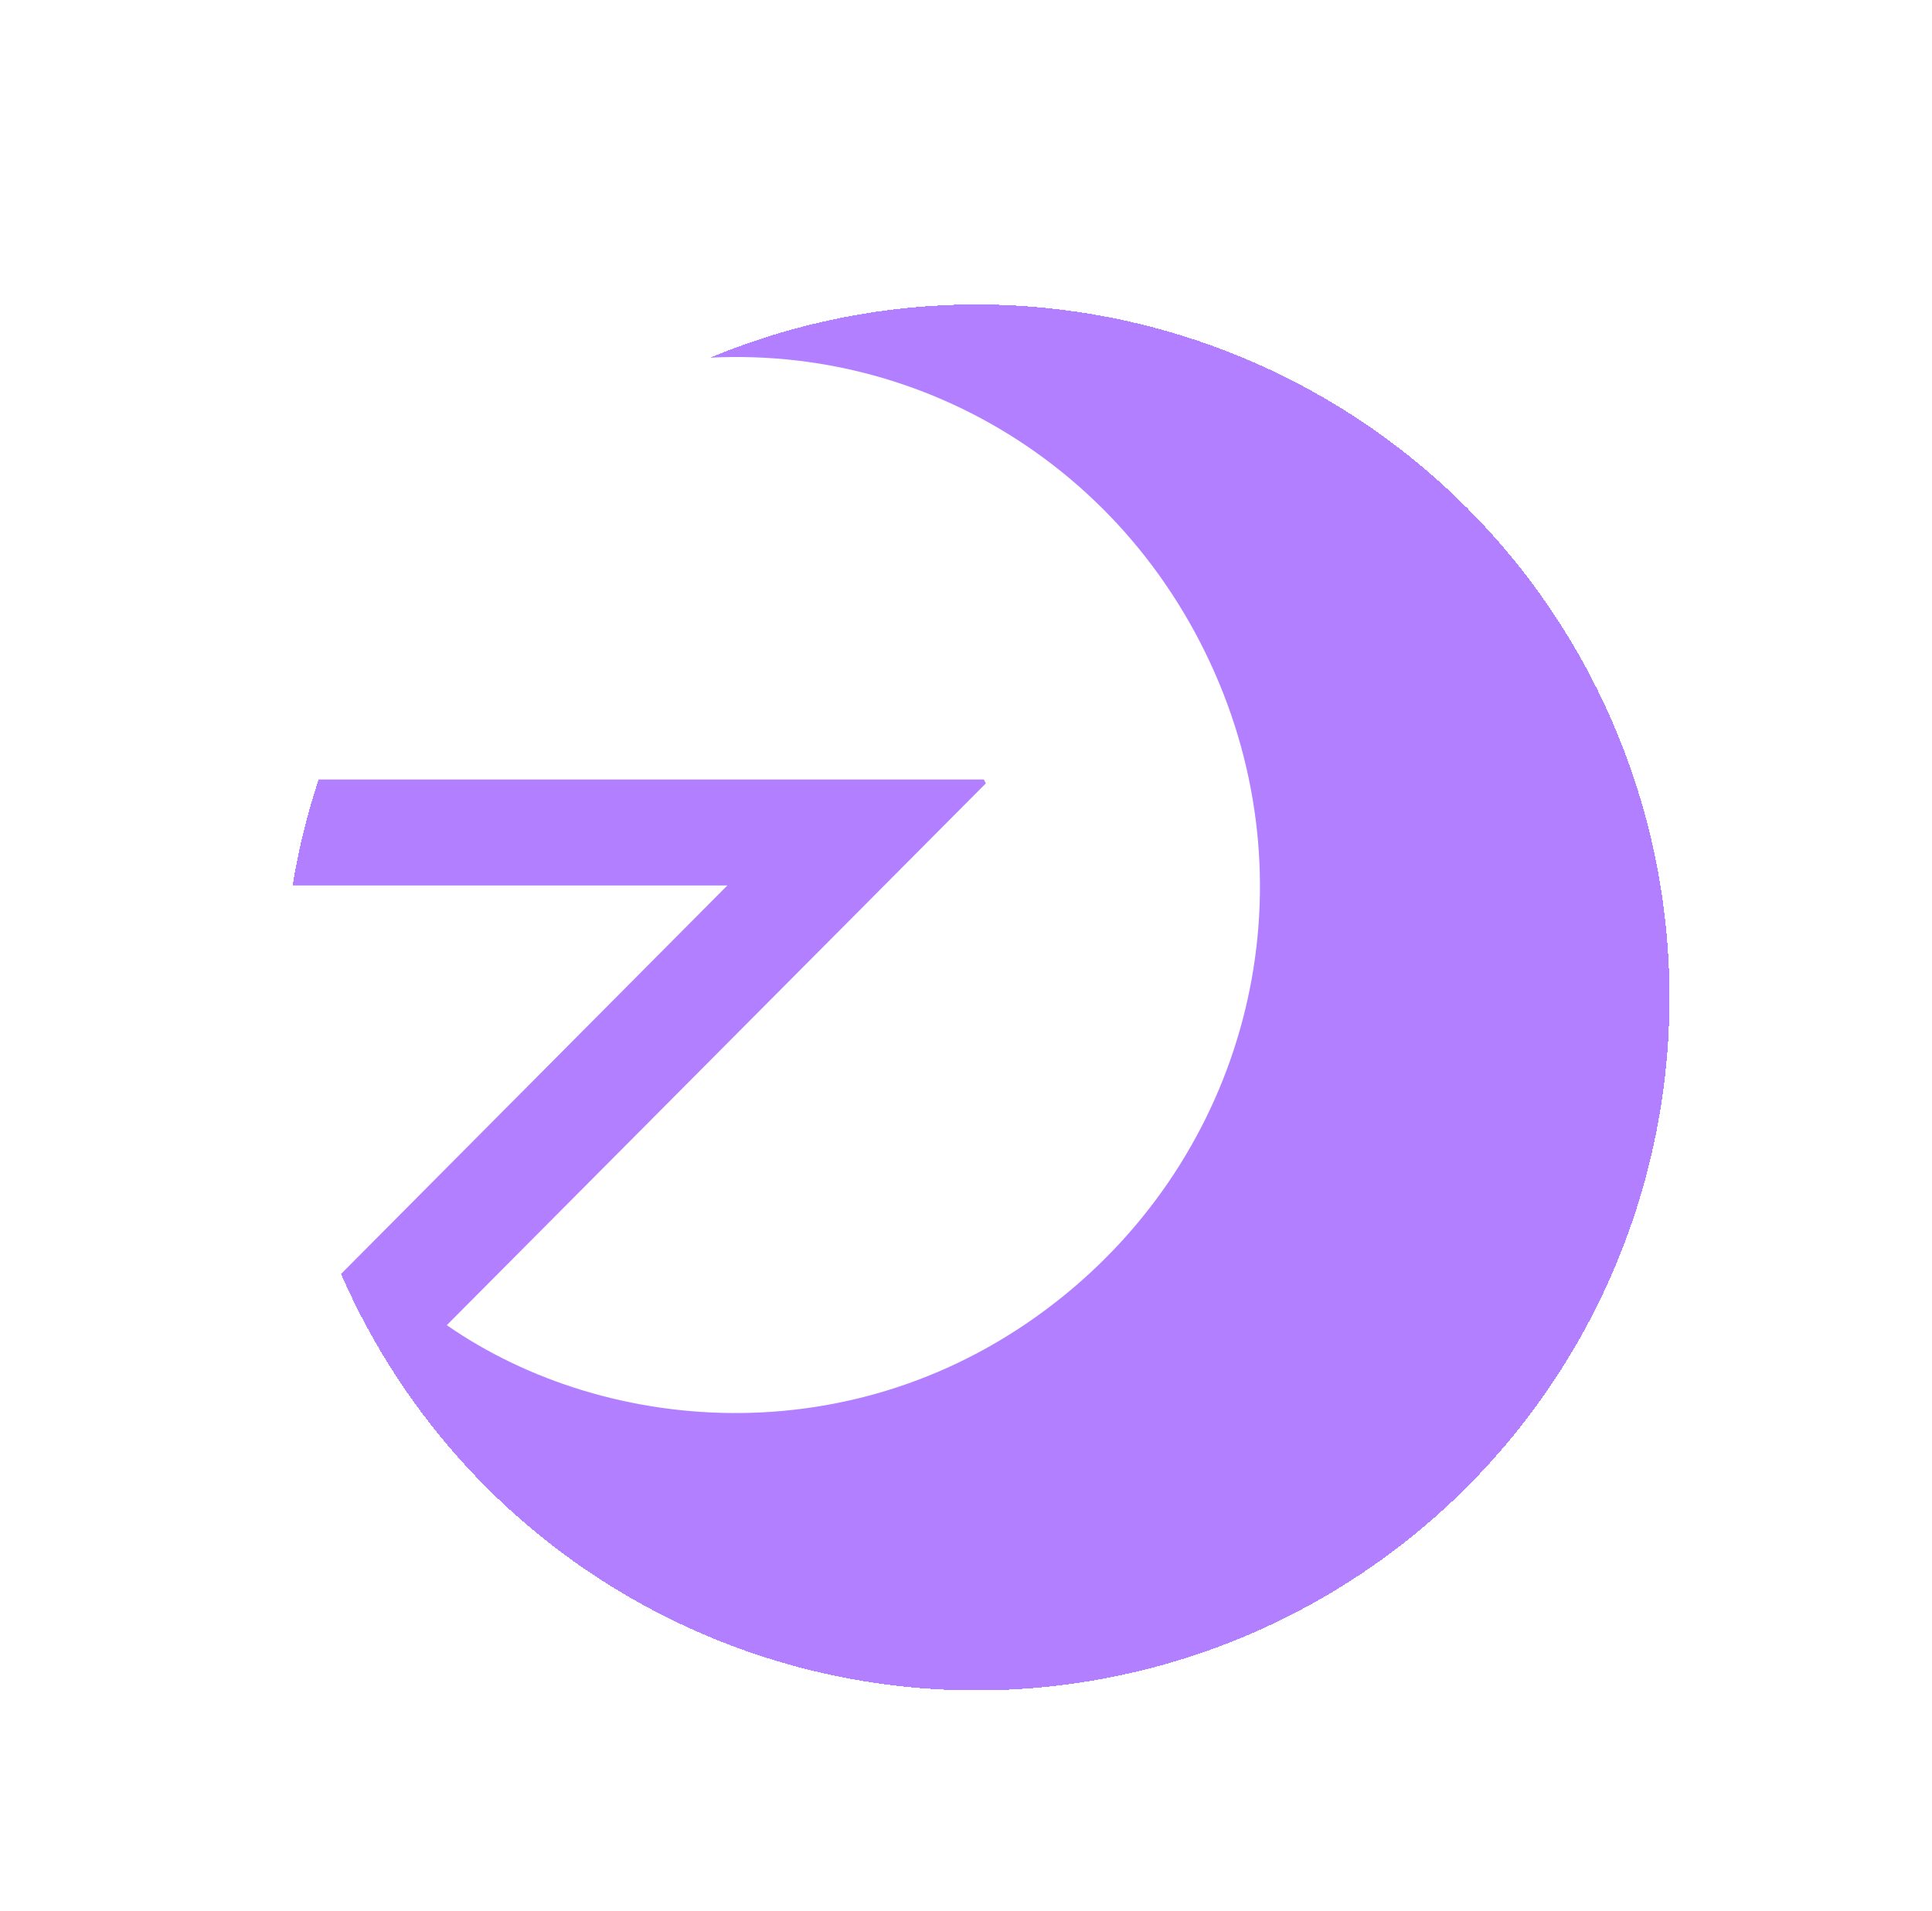 <svg width="184" height="182" viewBox="0 0 184 182" fill="none" xmlns="http://www.w3.org/2000/svg">
<g filter="url(#filter0_dd_6844_1878)">
<circle cx="87" cy="85" r="66" fill="#6501FF" fill-opacity="0.5" shape-rendering="crispEdges"/>
</g>
<path d="M93.698 74.243H21.094C23.977 57.56 38.025 38.978 61.148 34.811C84.136 30.667 106.298 42.744 115.692 64.089C124.922 85.067 118.903 108.986 101.527 123.236C82.463 138.873 57.862 136.86 42.553 126.215C59.667 109.009 76.781 91.813 93.891 74.611C93.83 74.489 93.764 74.366 93.703 74.243H93.698Z" fill="white"/>
<path d="M0 154V84.336H69.272C46.233 107.506 23.044 130.826 0 154Z" fill="white"/>
<defs>
<filter id="filter0_dd_6844_1878" x="2" y="0" width="182" height="182" filterUnits="userSpaceOnUse" color-interpolation-filters="sRGB">
<feFlood flood-opacity="0" result="BackgroundImageFix"/>
<feColorMatrix in="SourceAlpha" type="matrix" values="0 0 0 0 0 0 0 0 0 0 0 0 0 0 0 0 0 0 127 0" result="hardAlpha"/>
<feMorphology radius="5" operator="dilate" in="SourceAlpha" result="effect1_dropShadow_6844_1878"/>
<feOffset dx="6" dy="6"/>
<feGaussianBlur stdDeviation="10"/>
<feComposite in2="hardAlpha" operator="out"/>
<feColorMatrix type="matrix" values="0 0 0 0 0 0 0 0 0 0 0 0 0 0 0 0 0 0 0.15 0"/>
<feBlend mode="normal" in2="BackgroundImageFix" result="effect1_dropShadow_6844_1878"/>
<feColorMatrix in="SourceAlpha" type="matrix" values="0 0 0 0 0 0 0 0 0 0 0 0 0 0 0 0 0 0 127 0" result="hardAlpha"/>
<feOffset dy="4"/>
<feGaussianBlur stdDeviation="2"/>
<feComposite in2="hardAlpha" operator="out"/>
<feColorMatrix type="matrix" values="0 0 0 0 0 0 0 0 0 0 0 0 0 0 0 0 0 0 0.25 0"/>
<feBlend mode="normal" in2="effect1_dropShadow_6844_1878" result="effect2_dropShadow_6844_1878"/>
<feBlend mode="normal" in="SourceGraphic" in2="effect2_dropShadow_6844_1878" result="shape"/>
</filter>
</defs>
</svg>
